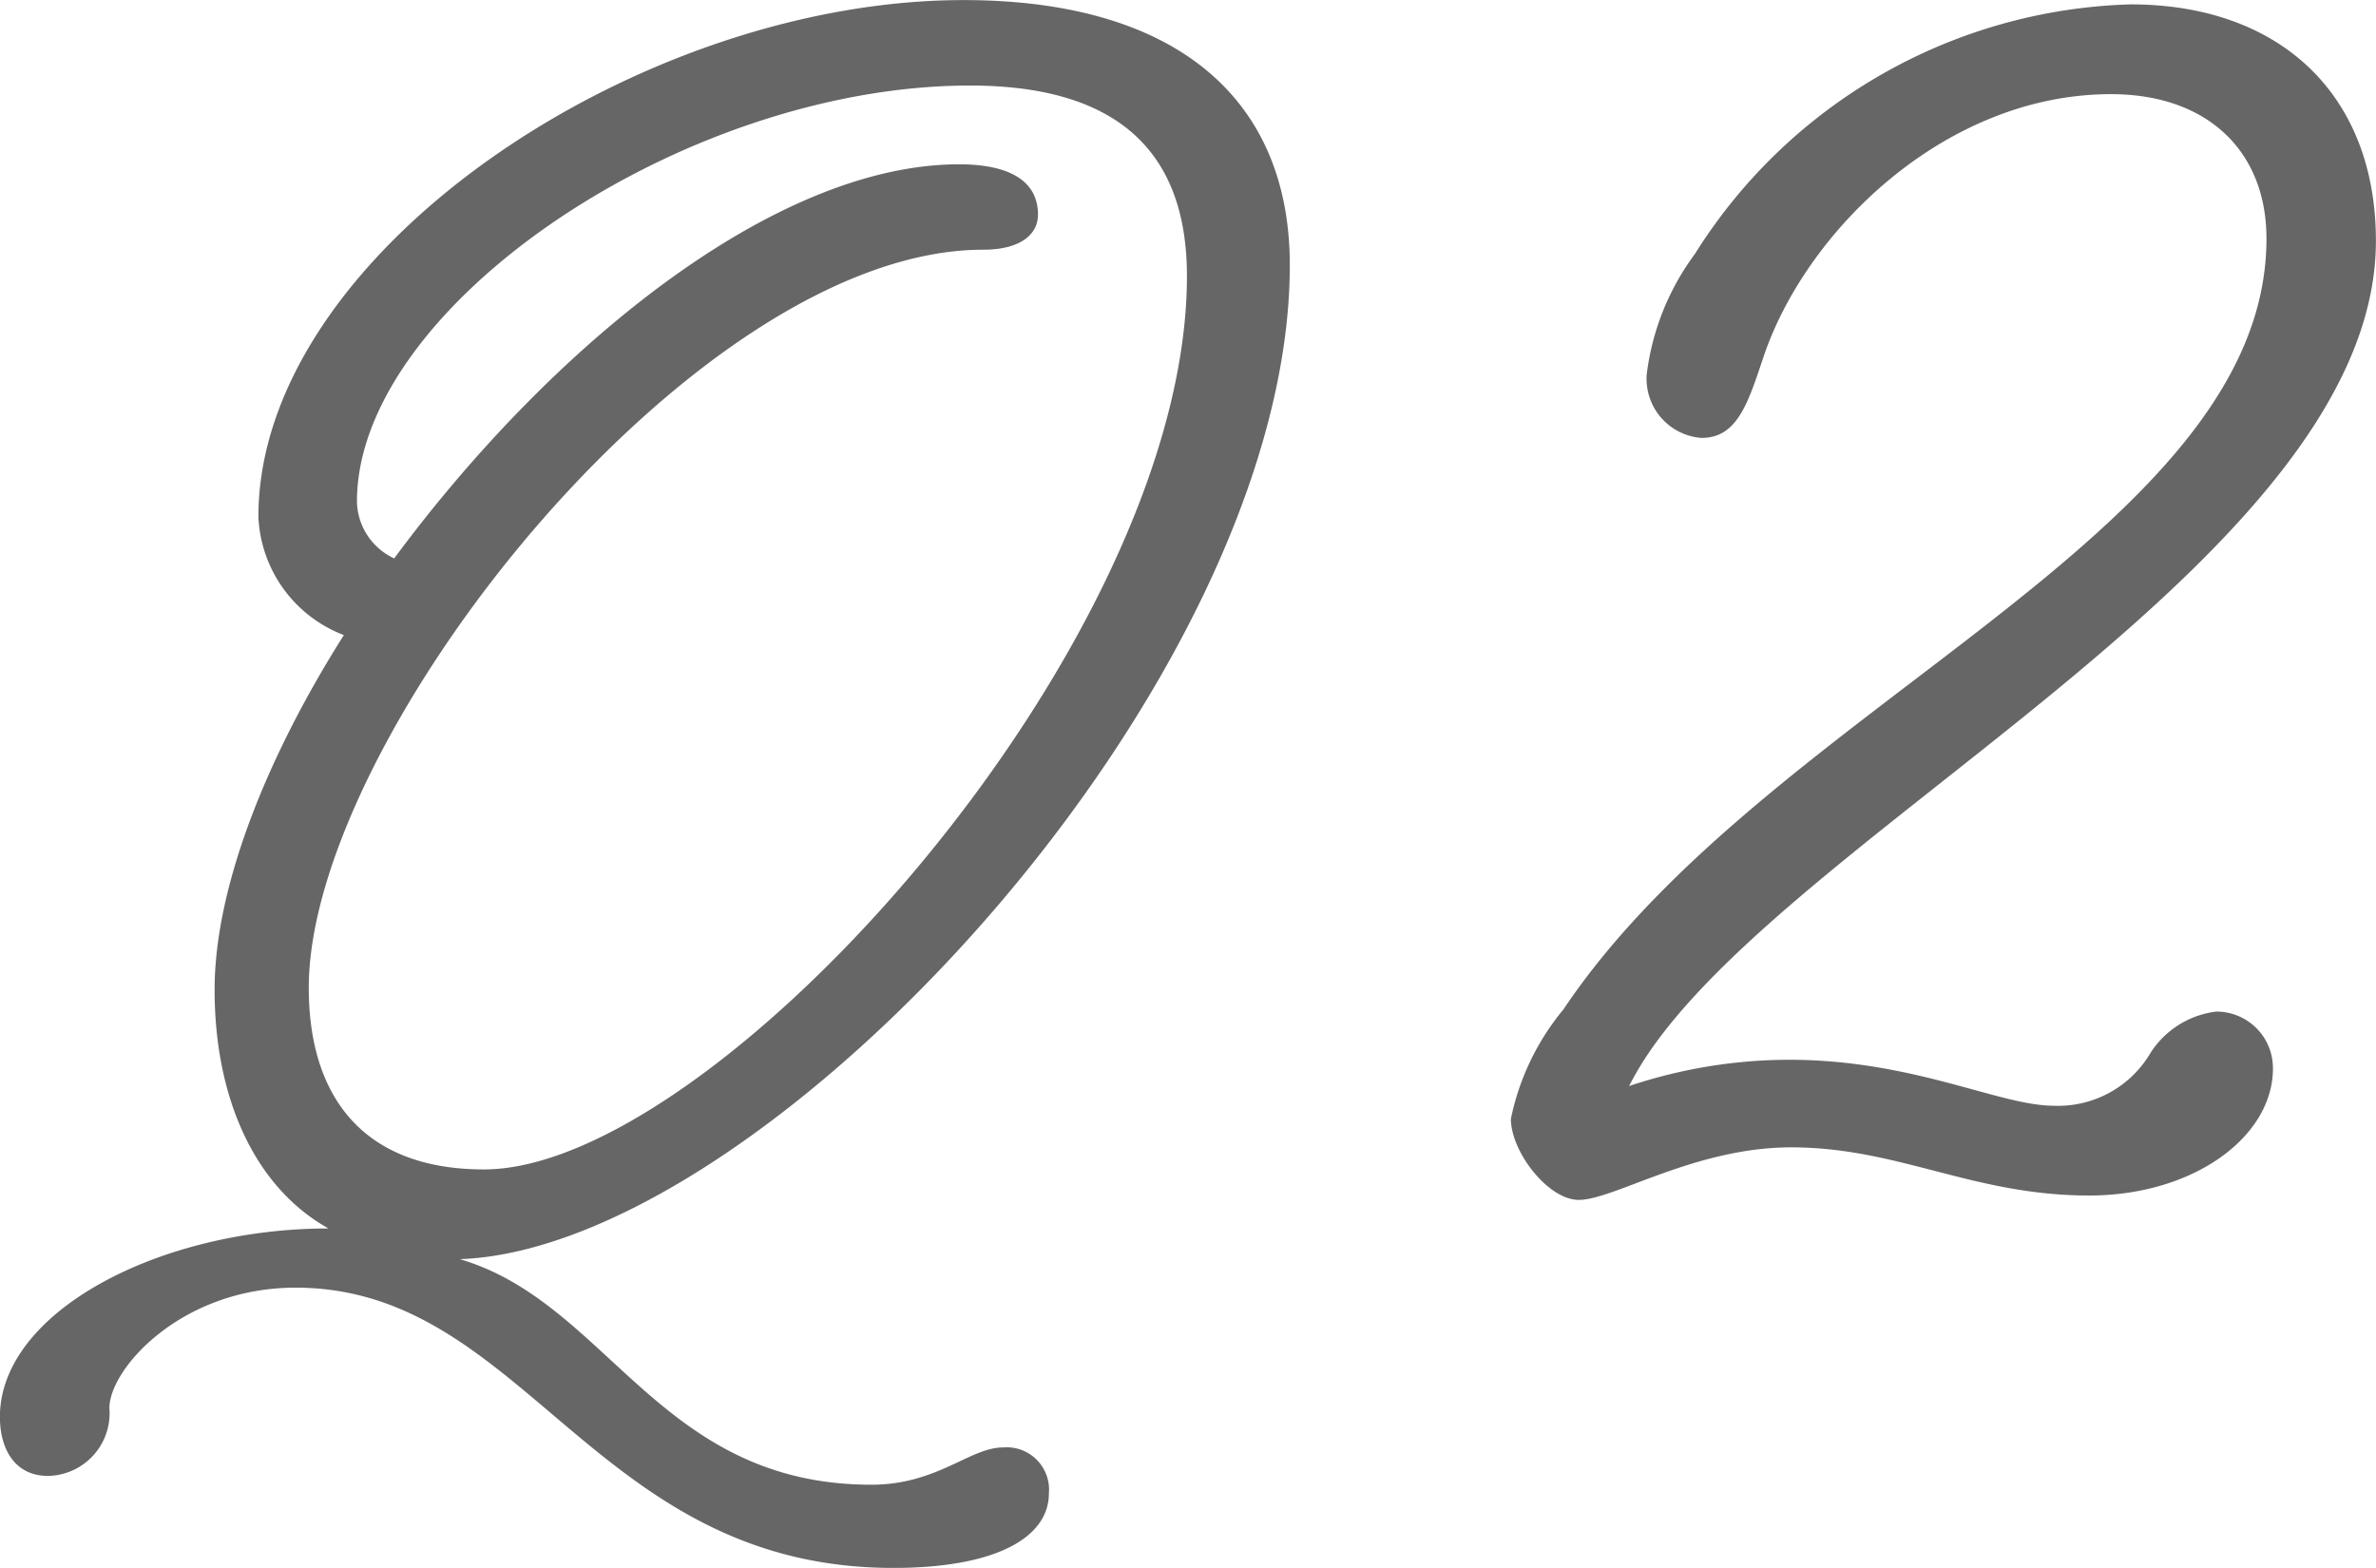 <svg id="レイヤー_1" data-name="レイヤー 1" xmlns="http://www.w3.org/2000/svg" width="54.251" height="35.803" viewBox="0 0 54.251 35.803"><defs><style>.cls-1{fill:#666;}</style></defs><title>名称未設定-2</title><path class="cls-1" d="M445.25,376.75c-1.7-.95-2.6-3-2.6-5.45,0-2.3,1.15-5.251,2.951-8.1a3.03,3.03,0,0,1-1.951-2.7c0-6,8.651-11.8,16.1-11.8,4.851,0,7.45,2.25,7.45,6.051,0,9.55-11.95,22.451-18.951,22.7,3.4,1,4.551,5.151,9.4,5.151,1.5,0,2.25-.851,3-.851a.967.967,0,0,1,1.05,1.051c0,1-1.2,1.7-3.55,1.7-6.85,0-8.4-6.4-13.651-6.4-2.6,0-4.25,1.849-4.25,2.75a1.433,1.433,0,0,1-1.4,1.549c-.75,0-1.1-.6-1.1-1.349C437.75,378.65,441.4,376.75,445.25,376.75Zm1.5-15.3c3.551-4.8,8.65-9,12.9-9,1.1,0,1.8.35,1.8,1.15,0,.45-.4.8-1.25.8-6.6,0-15.4,11.151-15.4,16.852,0,2.5,1.251,4.15,4,4.15,5.3,0,16.051-11.951,16.051-20.4q0-4.35-4.951-4.351c-6.55,0-14,5.051-14,9.5A1.462,1.462,0,0,0,446.75,361.449Z" transform="translate(-437.75 -348.698)"/><path class="cls-1" d="M489.5,354.148c0-2-1.35-3.3-3.55-3.3-3.8,0-7,3.15-7.951,6.05-.35,1.05-.6,1.8-1.4,1.8a1.355,1.355,0,0,1-1.25-1.45,5.805,5.805,0,0,1,1.1-2.75,12.145,12.145,0,0,1,9.95-5.7c3.4,0,5.6,2.051,5.6,5.4,0,7.5-14.351,13.9-17.051,19.3a11.547,11.547,0,0,1,3.651-.6c2.849,0,4.8,1.05,6.049,1.05a2.446,2.446,0,0,0,2.2-1.2,2.081,2.081,0,0,1,1.5-.95,1.29,1.29,0,0,1,1.3,1.3c0,1.55-1.8,2.9-4.2,2.9-2.65,0-4.35-1.1-6.8-1.1-2.2,0-4.05,1.2-4.85,1.2-.7,0-1.55-1.1-1.55-1.85a5.706,5.706,0,0,1,1.2-2.5C478.1,364.8,489.5,360.9,489.5,354.148Z" transform="translate(-437.75 -348.698)"/></svg>
